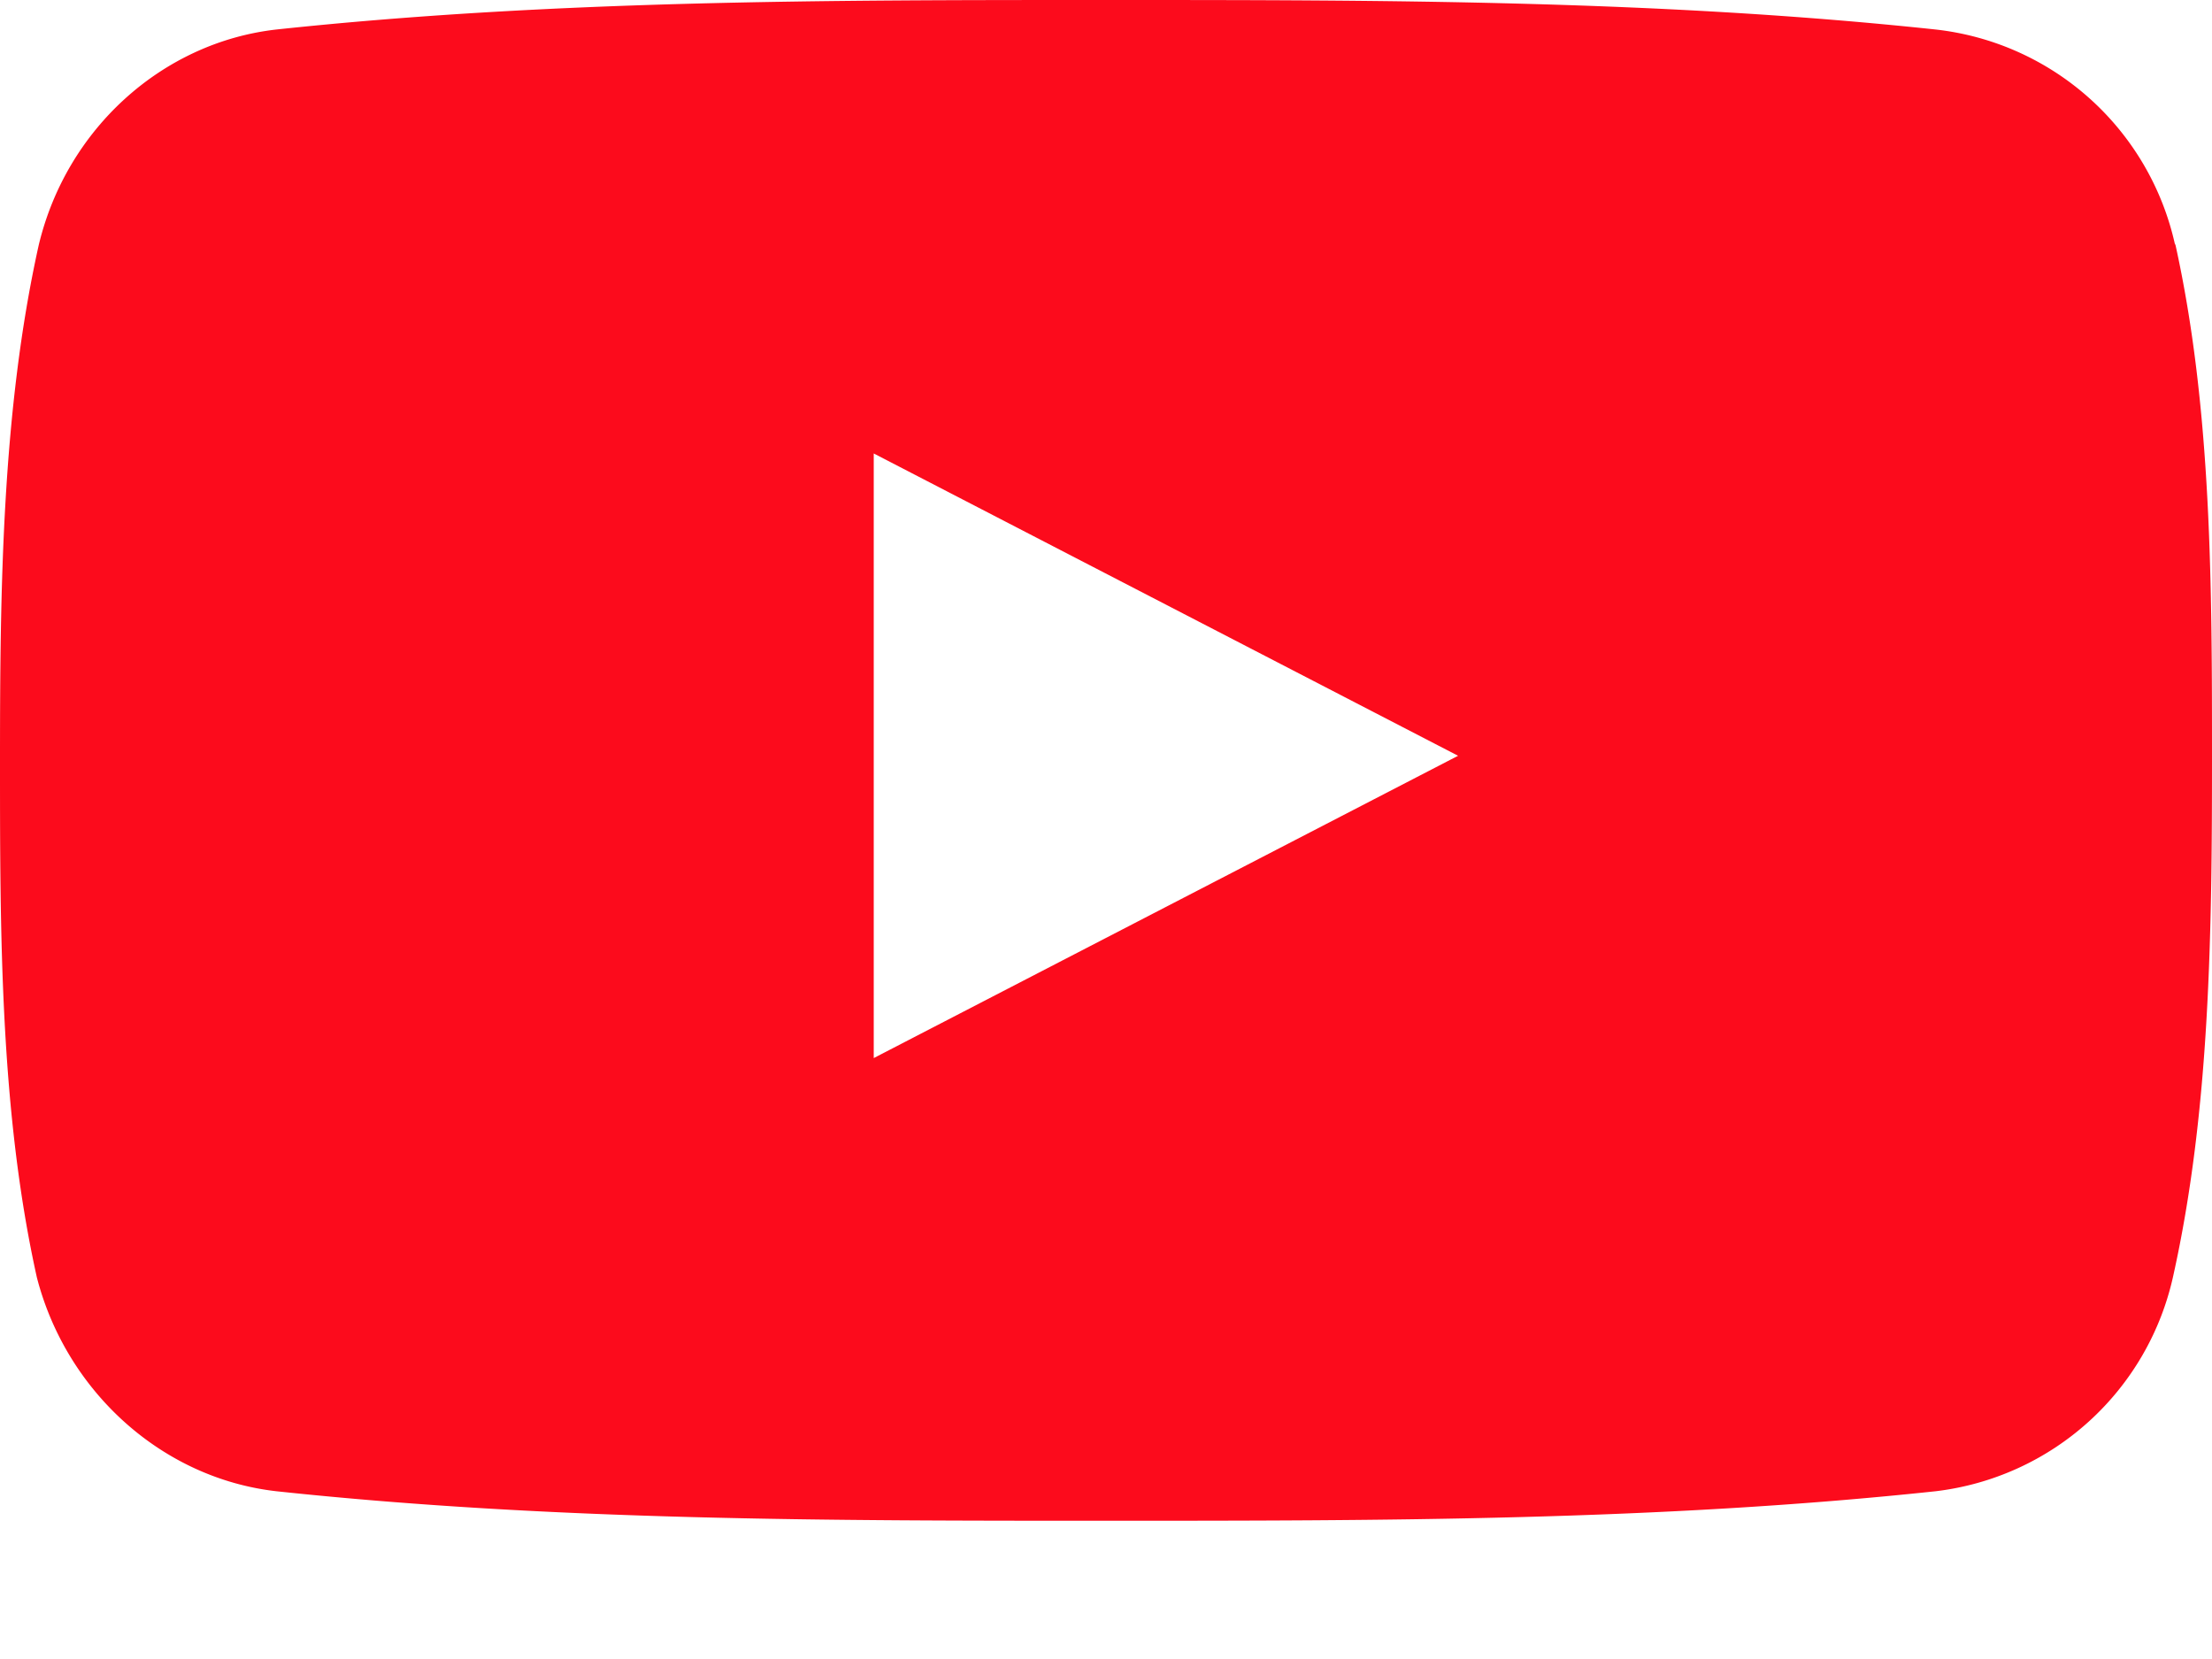 <svg width="12" height="9" fill="none" xmlns="http://www.w3.org/2000/svg"><path d="M11.8 1.33A1.5 1.5 0 0 0 10.5.16C9 0 7.5 0 6 0S3 0 1.5.16C.88.23.36.7.21 1.33.01 2.23 0 3.2 0 4.13c0 .93 0 1.9.2 2.8.16.62.68 1.09 1.3 1.16 1.5.16 3 .16 4.5.16s3 0 4.5-.16a1.5 1.5 0 0 0 1.29-1.17c.2-.9.21-1.87.21-2.8 0-.93 0-1.9-.2-2.8M4.74 5.74V2.46L7.91 4.1 4.74 5.74Z" fill="#FC0B1C"/></svg>